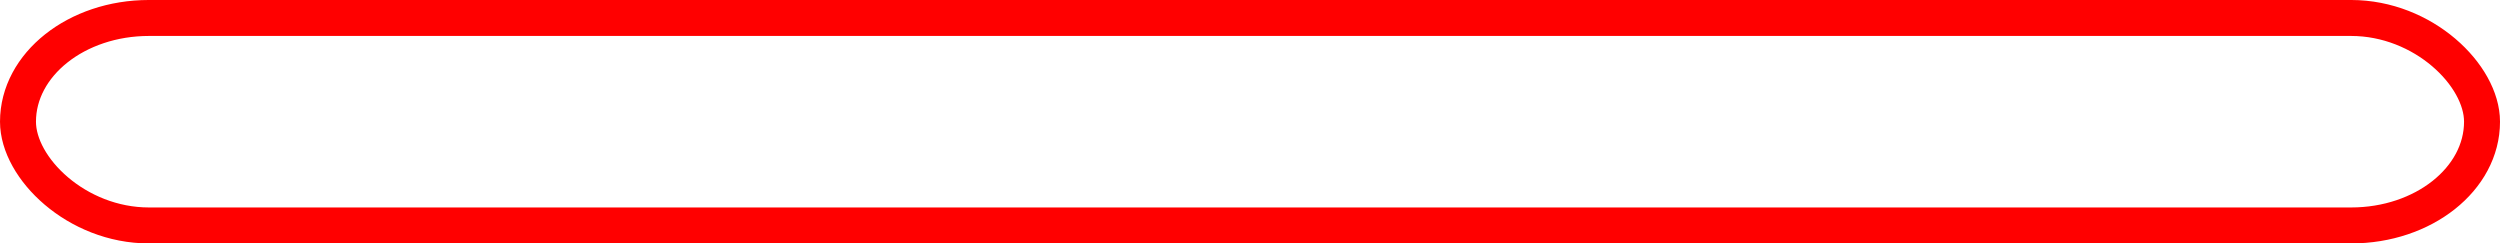 <?xml version="1.0" encoding="UTF-8" standalone="no"?>
<!-- Created with Inkscape (http://www.inkscape.org/) -->

<svg
   width="143.831mm"
   height="14.004mm"
   viewBox="0 0 143.831 14.004"
   version="1.1"
   id="svg7943"
   inkscape:version="1.2 (dc2aedaf03, 2022-05-15)"
   sodipodi:docname="day 3 graphs.svg"
   xmlns:inkscape="http://www.inkscape.org/namespaces/inkscape"
   xmlns:sodipodi="http://sodipodi.sourceforge.net/DTD/sodipodi-0.dtd"
   xmlns="http://www.w3.org/2000/svg"
   xmlns:svg="http://www.w3.org/2000/svg">
  <sodipodi:namedview
     id="namedview7945"
     pagecolor="#ffffff"
     bordercolor="#000000"
     borderopacity="0.25"
     inkscape:showpageshadow="2"
     inkscape:pageopacity="0.0"
     inkscape:pagecheckerboard="0"
     inkscape:deskcolor="#d1d1d1"
     inkscape:document-units="mm"
     showgrid="false"
     inkscape:zoom="1.2623761"
     inkscape:cx="343.00397"
     inkscape:cy="421.82359"
     inkscape:window-width="1718"
     inkscape:window-height="1360"
     inkscape:window-x="2729"
     inkscape:window-y="0"
     inkscape:window-maximized="0"
     inkscape:current-layer="layer1" />
  <defs
     id="defs7940" />
  <g
     inkscape:label="Layer 1"
     inkscape:groupmode="layer"
     id="layer1"
     transform="translate(-33.457,-99.26)">
    <rect
       style="fill:none;stroke:#ff0000;stroke-width:2.069;stroke-dasharray:none;stroke-opacity:1"
       id="rect3101-9"
       width="141.762"
       height="11.936"
       x="34.492"
       y="100.294"
       ry="6.96"
       rx="7.532"
       inkscape:export-filename="Day 3 graph 2.svg"
       inkscape:export-xdpi="96"
       inkscape:export-ydpi="96" />
  </g>
</svg>

